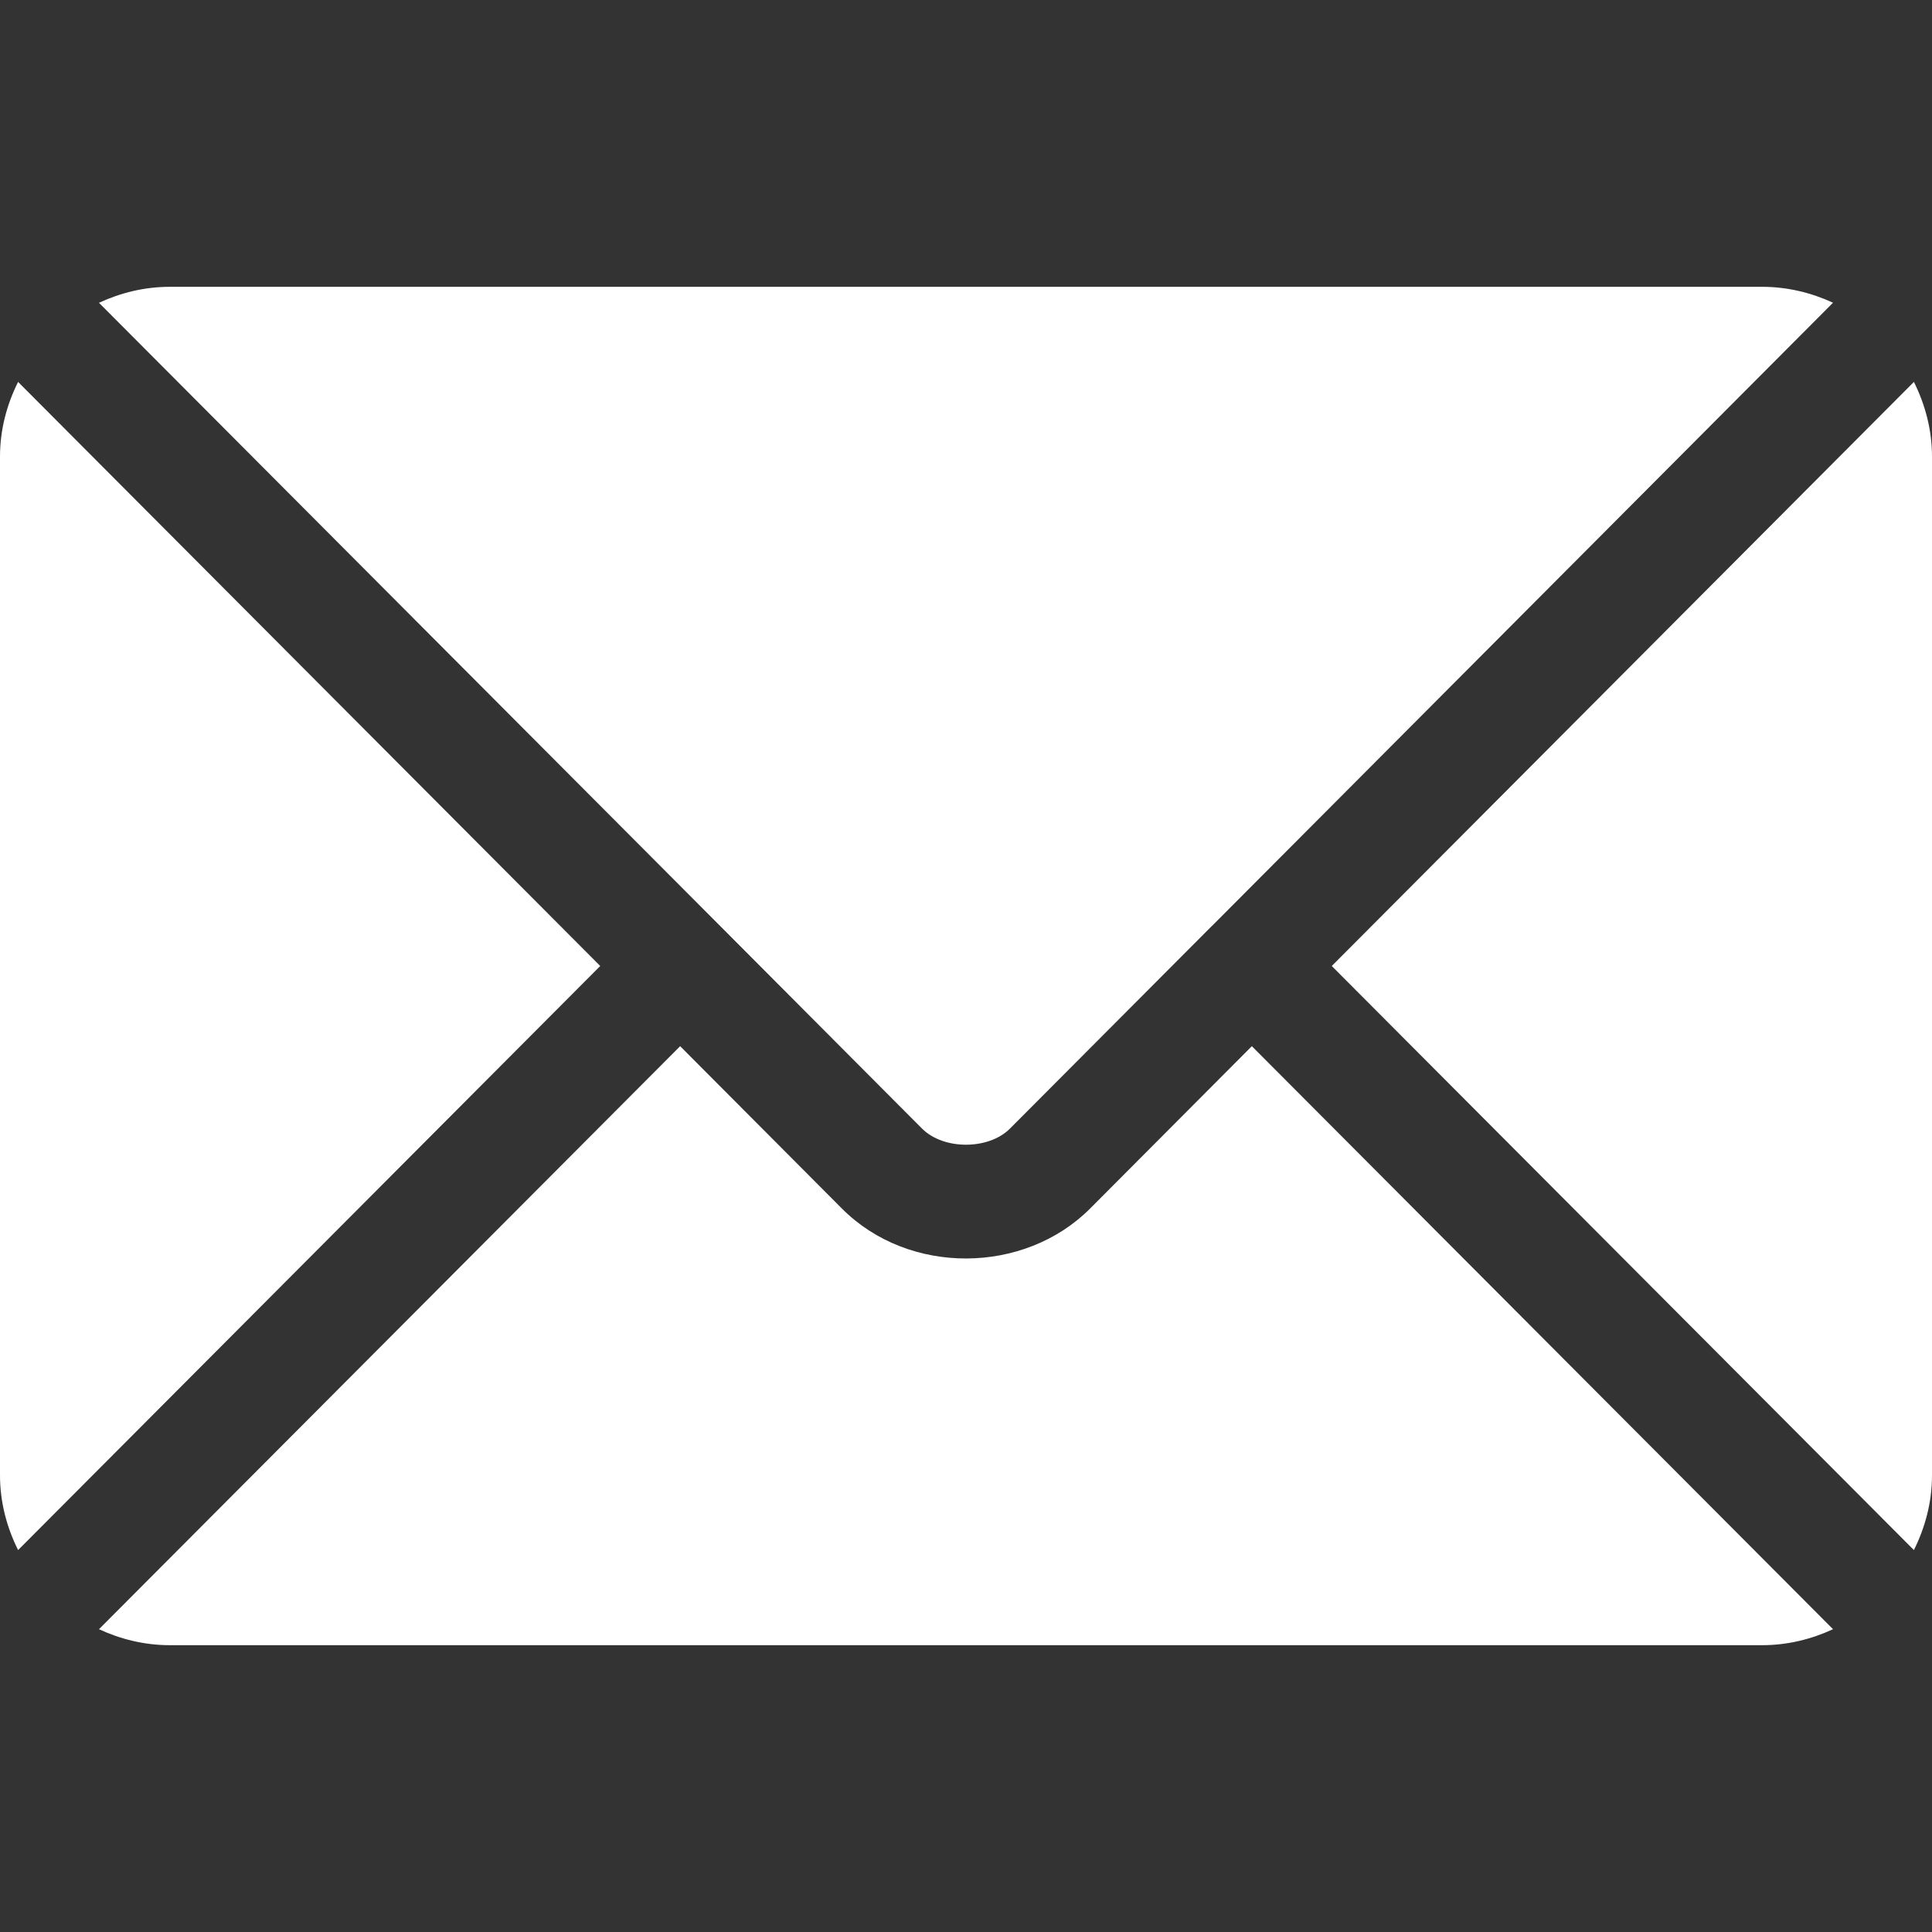 <?xml version="1.0" encoding="UTF-8"?> <svg xmlns="http://www.w3.org/2000/svg" width="22" height="22" viewBox="0 0 22 22" fill="none"><rect x="0" y="0" width="22" height="22" fill="#333333" stroke="none"/><g clip-path="url(#clip0_17_482)"><path d="M14.255 11.913L12.413 13.762C11.665 14.512 10.351 14.528 9.587 13.762L7.745 11.913L1.127 18.552C1.373 18.666 1.645 18.734 1.934 18.734H20.066C20.355 18.734 20.627 18.666 20.873 18.552L14.255 11.913Z" fill="white"></path><path d="M20.066 3.266H1.934C1.645 3.266 1.373 3.334 1.127 3.448L8.199 10.543C8.199 10.543 8.2 10.543 8.2 10.544C8.201 10.544 8.201 10.545 8.201 10.545L10.5 12.852C10.744 13.096 11.256 13.096 11.5 12.852L13.799 10.545C13.799 10.545 13.8 10.544 13.8 10.544C13.8 10.544 13.801 10.543 13.802 10.543L20.873 3.447C20.627 3.334 20.355 3.266 20.066 3.266Z" fill="white"></path><path d="M0.206 4.349C0.078 4.606 0 4.892 0 5.199V16.8C0 17.107 0.078 17.393 0.206 17.651L6.835 11L0.206 4.349Z" fill="white"></path><path d="M21.794 4.349L15.165 11L21.794 17.651C21.922 17.393 22 17.107 22 16.801V5.199C22 4.893 21.922 4.607 21.794 4.349Z" fill="white"></path></g><defs><clipPath id="clip0_17_482"><rect width="22" height="22" fill="white"></rect></clipPath></defs></svg> 